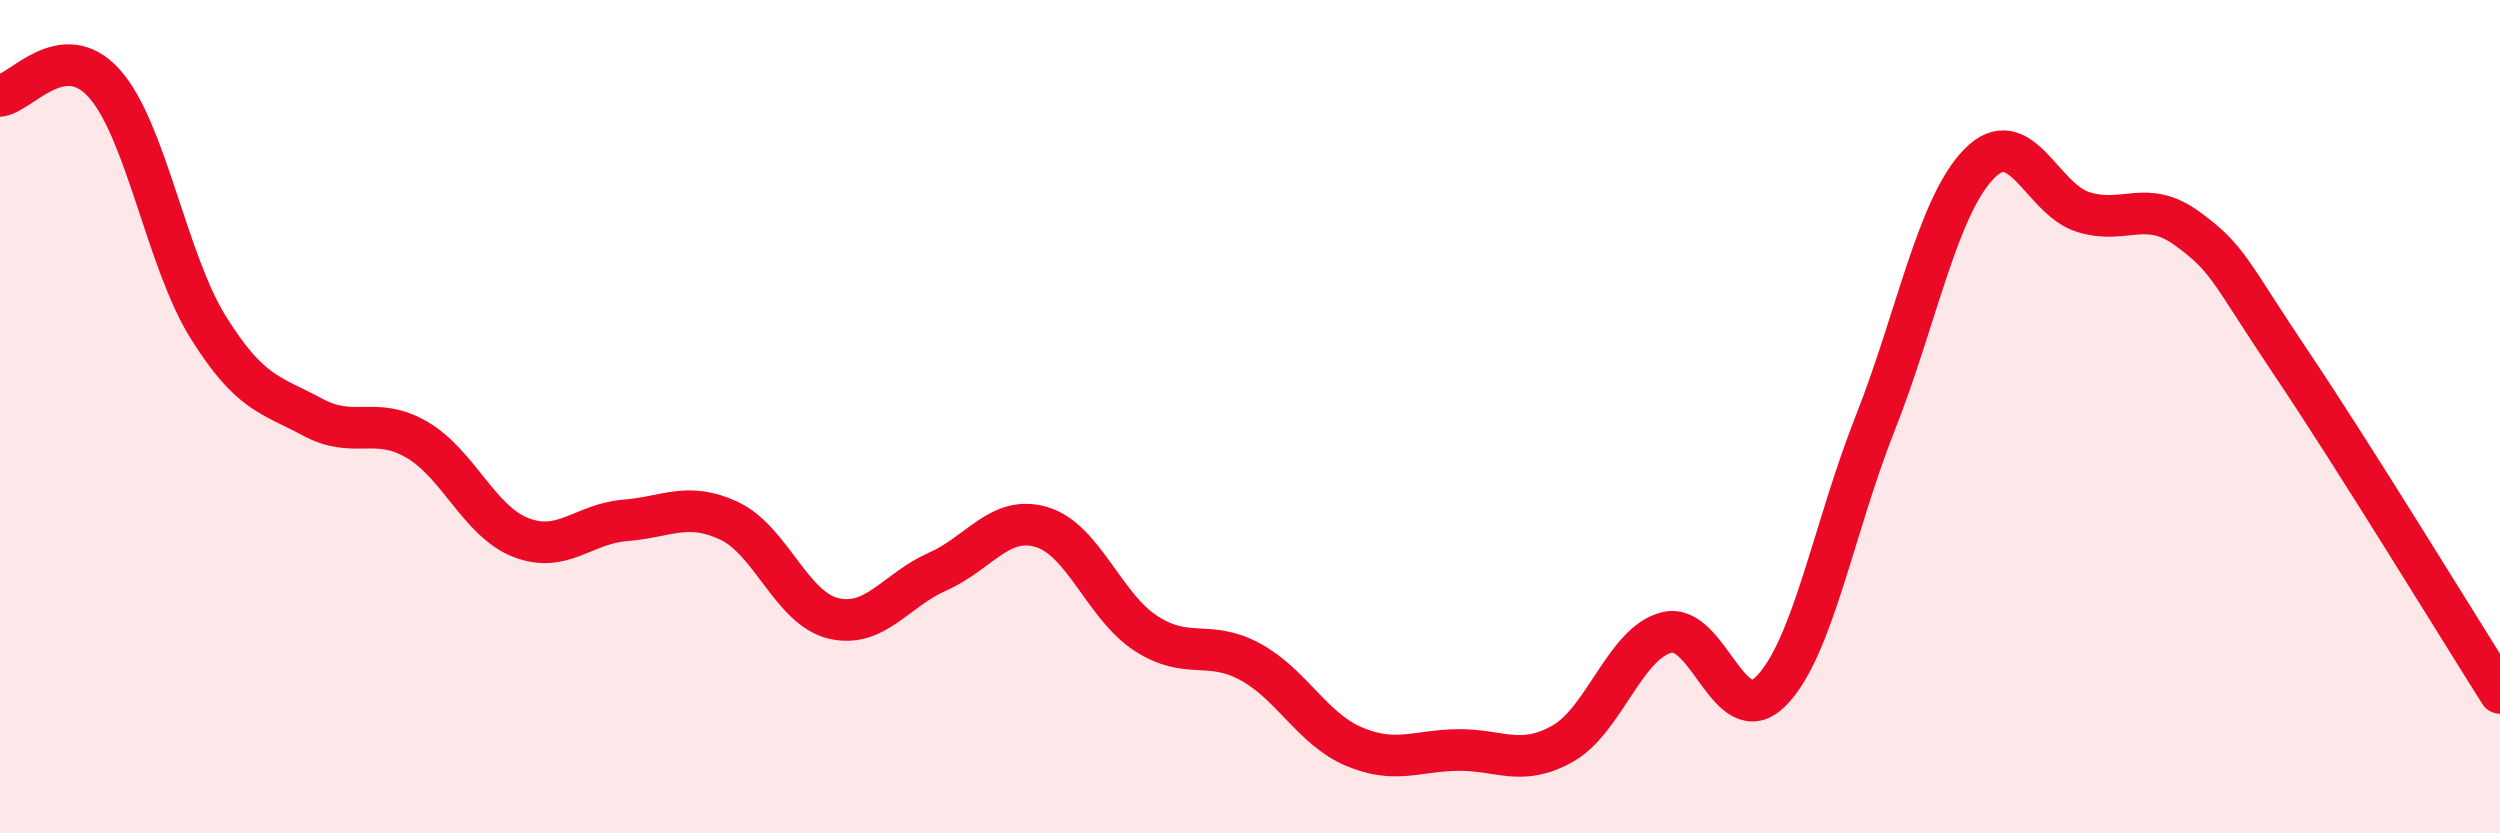 
    <svg width="60" height="20" viewBox="0 0 60 20" xmlns="http://www.w3.org/2000/svg">
      <path
        d="M 0,2.3 C 0.5,2.24 1.5,0.89 2.5,2 C 3.5,3.11 4,6.26 5,7.86 C 6,9.46 6.5,9.47 7.5,10.01 C 8.5,10.55 9,9.97 10,10.55 C 11,11.13 11.5,12.51 12.5,12.9 C 13.5,13.29 14,12.57 15,12.49 C 16,12.41 16.5,12.03 17.5,12.5 C 18.5,12.97 19,14.6 20,14.84 C 21,15.08 21.5,14.16 22.5,13.72 C 23.5,13.28 24,12.35 25,12.65 C 26,12.95 26.5,14.55 27.5,15.2 C 28.5,15.85 29,15.34 30,15.88 C 31,16.42 31.5,17.5 32.5,17.92 C 33.5,18.34 34,18.01 35,18 C 36,17.99 36.5,18.41 37.5,17.85 C 38.5,17.29 39,15.43 40,15.18 C 41,14.93 41.5,17.59 42.5,16.59 C 43.5,15.59 44,12.7 45,10.17 C 46,7.64 46.5,4.95 47.5,3.93 C 48.5,2.91 49,4.78 50,5.09 C 51,5.4 51.5,4.76 52.5,5.49 C 53.5,6.22 53.5,6.5 55,8.73 C 56.5,10.96 59,15.05 60,16.63L60 20L0 20Z"
        fill="#EB0A25"
        opacity="0.1"
        stroke-linecap="round"
        stroke-linejoin="round"
      />
      <path
        d="M 0,2.3 C 0.5,2.24 1.5,0.89 2.5,2 C 3.5,3.11 4,6.26 5,7.86 C 6,9.46 6.5,9.47 7.5,10.01 C 8.5,10.55 9,9.97 10,10.55 C 11,11.13 11.5,12.51 12.5,12.9 C 13.5,13.29 14,12.57 15,12.49 C 16,12.41 16.5,12.03 17.5,12.5 C 18.5,12.97 19,14.6 20,14.84 C 21,15.08 21.5,14.16 22.5,13.72 C 23.5,13.28 24,12.35 25,12.65 C 26,12.95 26.5,14.55 27.5,15.2 C 28.5,15.85 29,15.34 30,15.88 C 31,16.42 31.5,17.5 32.5,17.92 C 33.5,18.34 34,18.01 35,18 C 36,17.99 36.5,18.41 37.5,17.85 C 38.5,17.29 39,15.43 40,15.18 C 41,14.93 41.5,17.59 42.5,16.59 C 43.5,15.59 44,12.7 45,10.17 C 46,7.64 46.5,4.95 47.5,3.93 C 48.5,2.91 49,4.78 50,5.09 C 51,5.4 51.5,4.76 52.5,5.49 C 53.5,6.22 53.5,6.5 55,8.73 C 56.5,10.96 59,15.05 60,16.63"
        stroke="#EB0A25"
        stroke-width="1"
        fill="none"
        stroke-linecap="round"
        stroke-linejoin="round"
      />
    </svg>
  